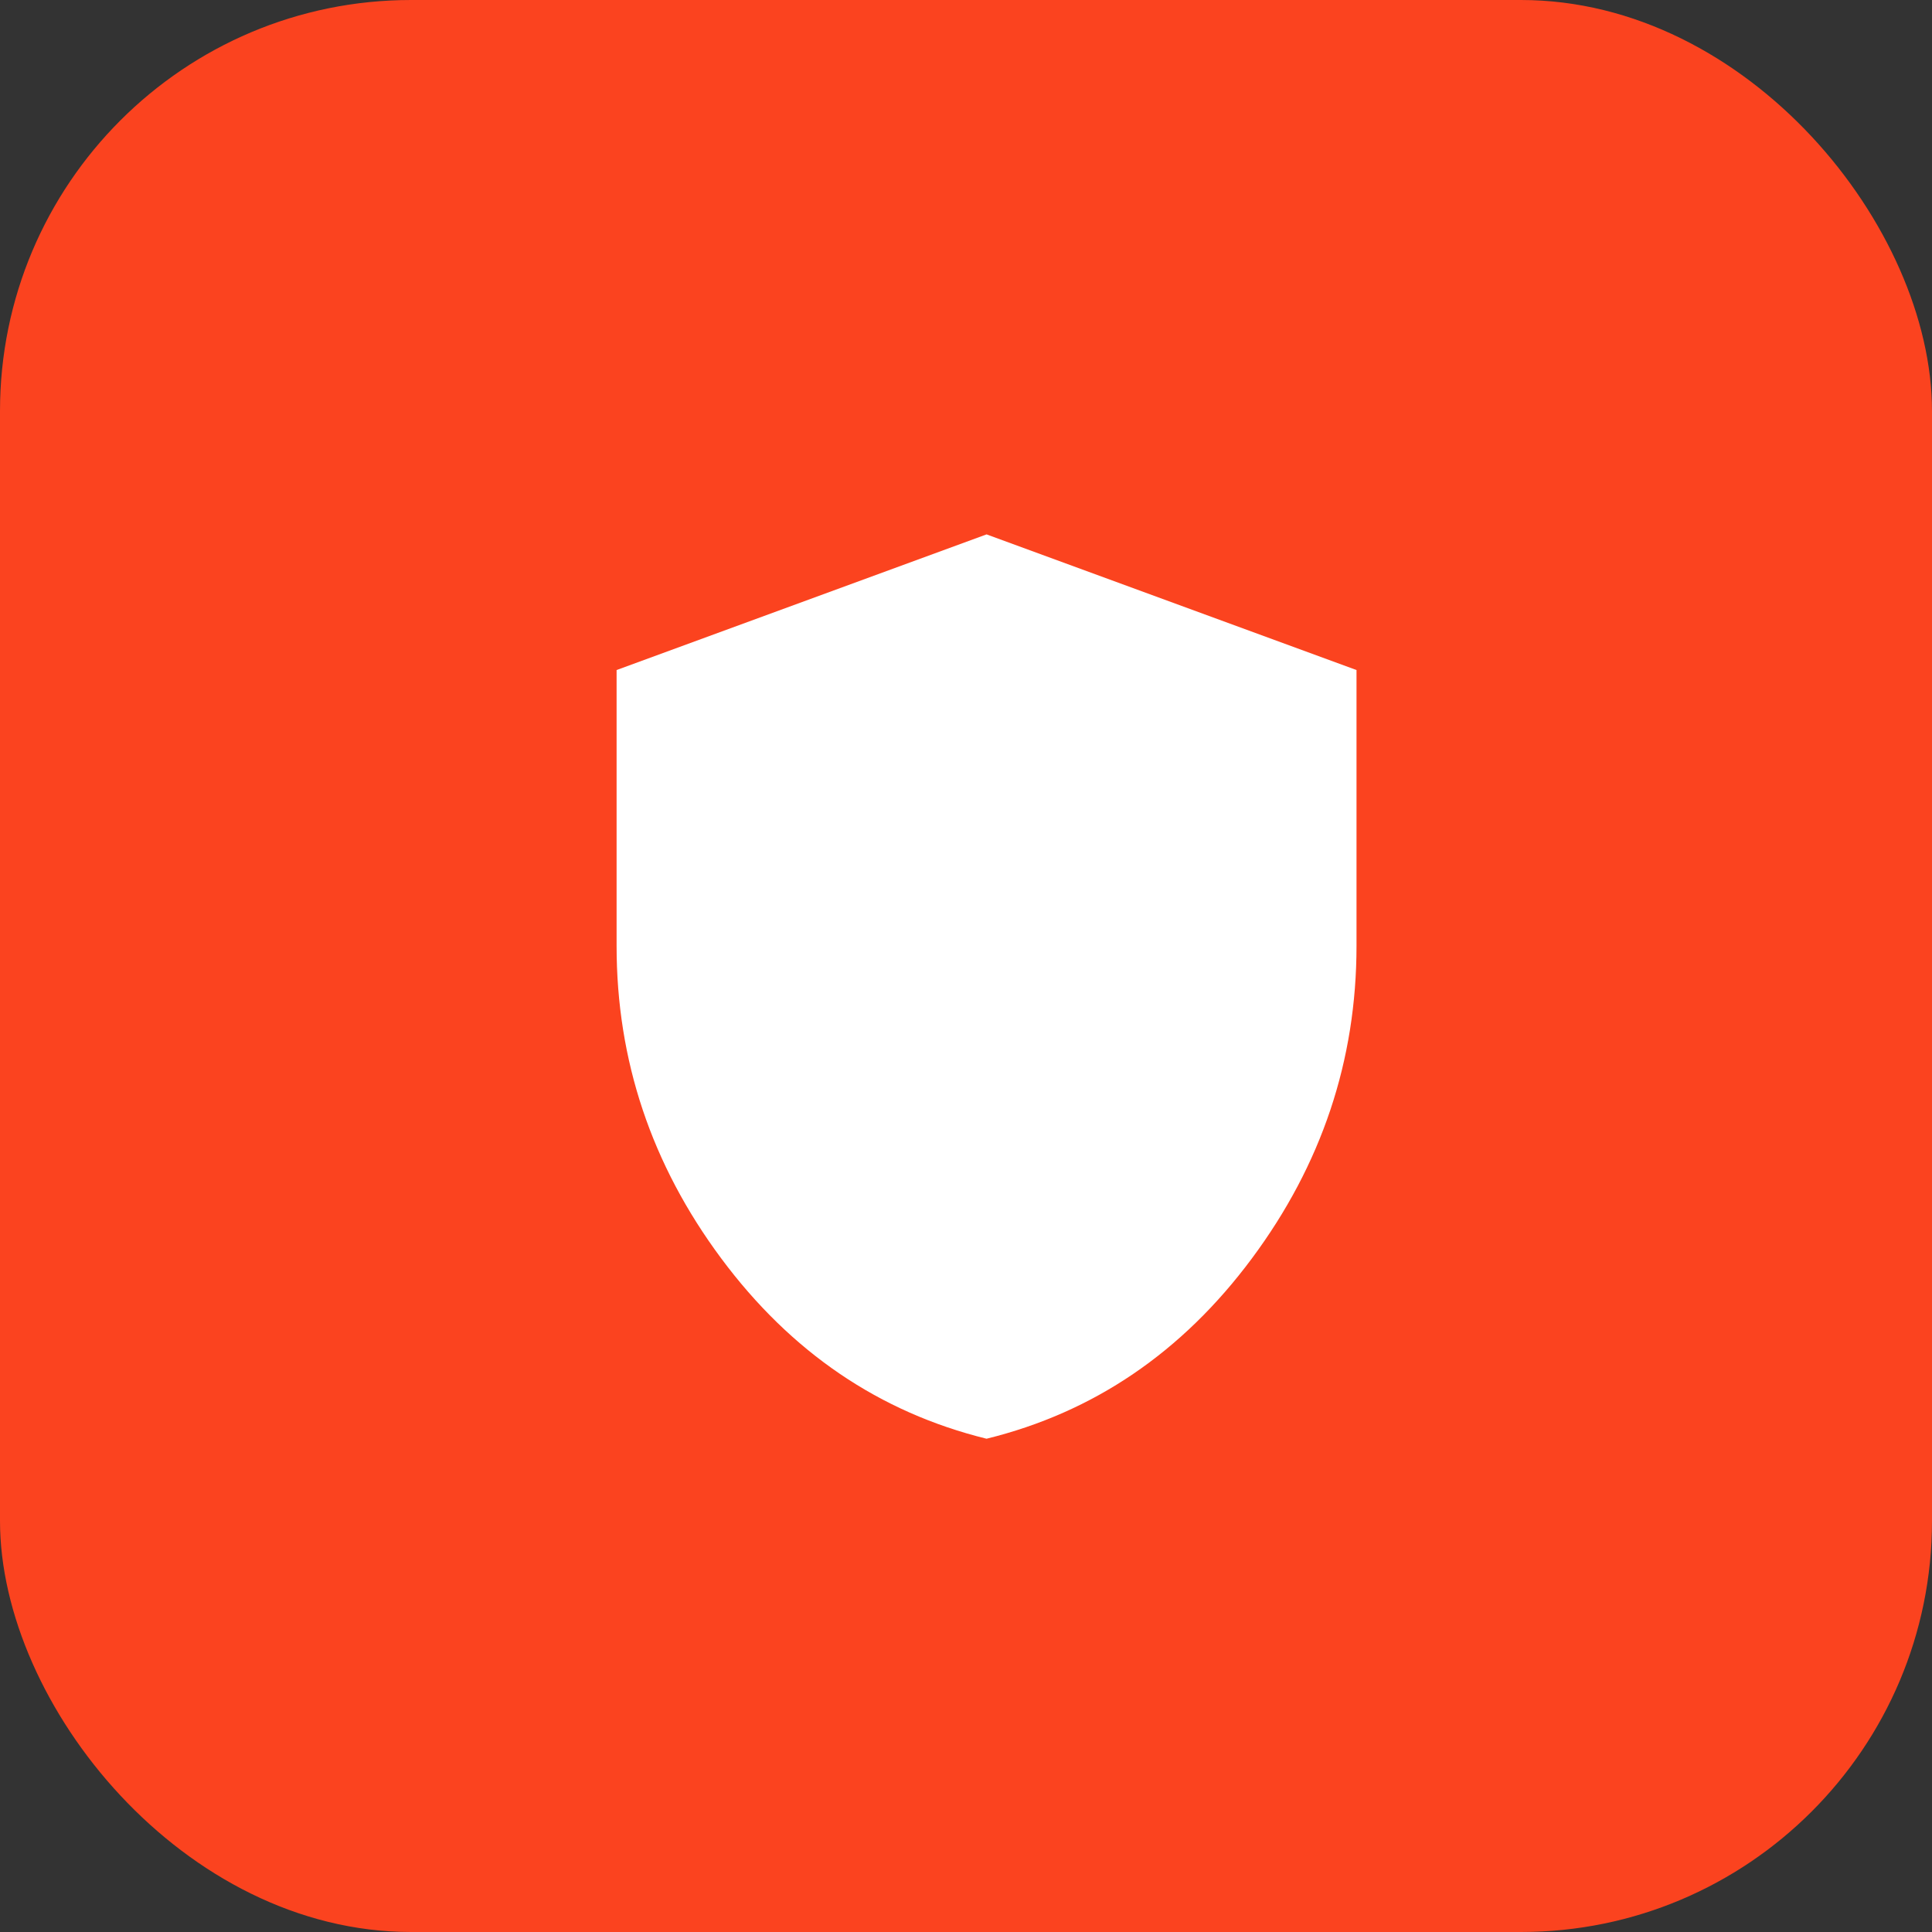 <?xml version="1.0" encoding="UTF-8"?> <svg xmlns="http://www.w3.org/2000/svg" width="47" height="47" viewBox="0 0 47 47" fill="none"><rect x="0" y="0" width="47" height="47" fill="#333333" stroke="none"/><rect width="47" height="47" rx="10" fill="#FB431F"></rect><path d="M24 35C21.394 34.358 19.242 32.896 17.545 30.613C15.848 28.33 14.999 25.796 15 23.01V16.3L24 13L33 16.3V23.01C33 25.797 32.152 28.331 30.455 30.614C28.759 32.897 26.607 34.359 24 35Z" fill="white"></path></svg> 